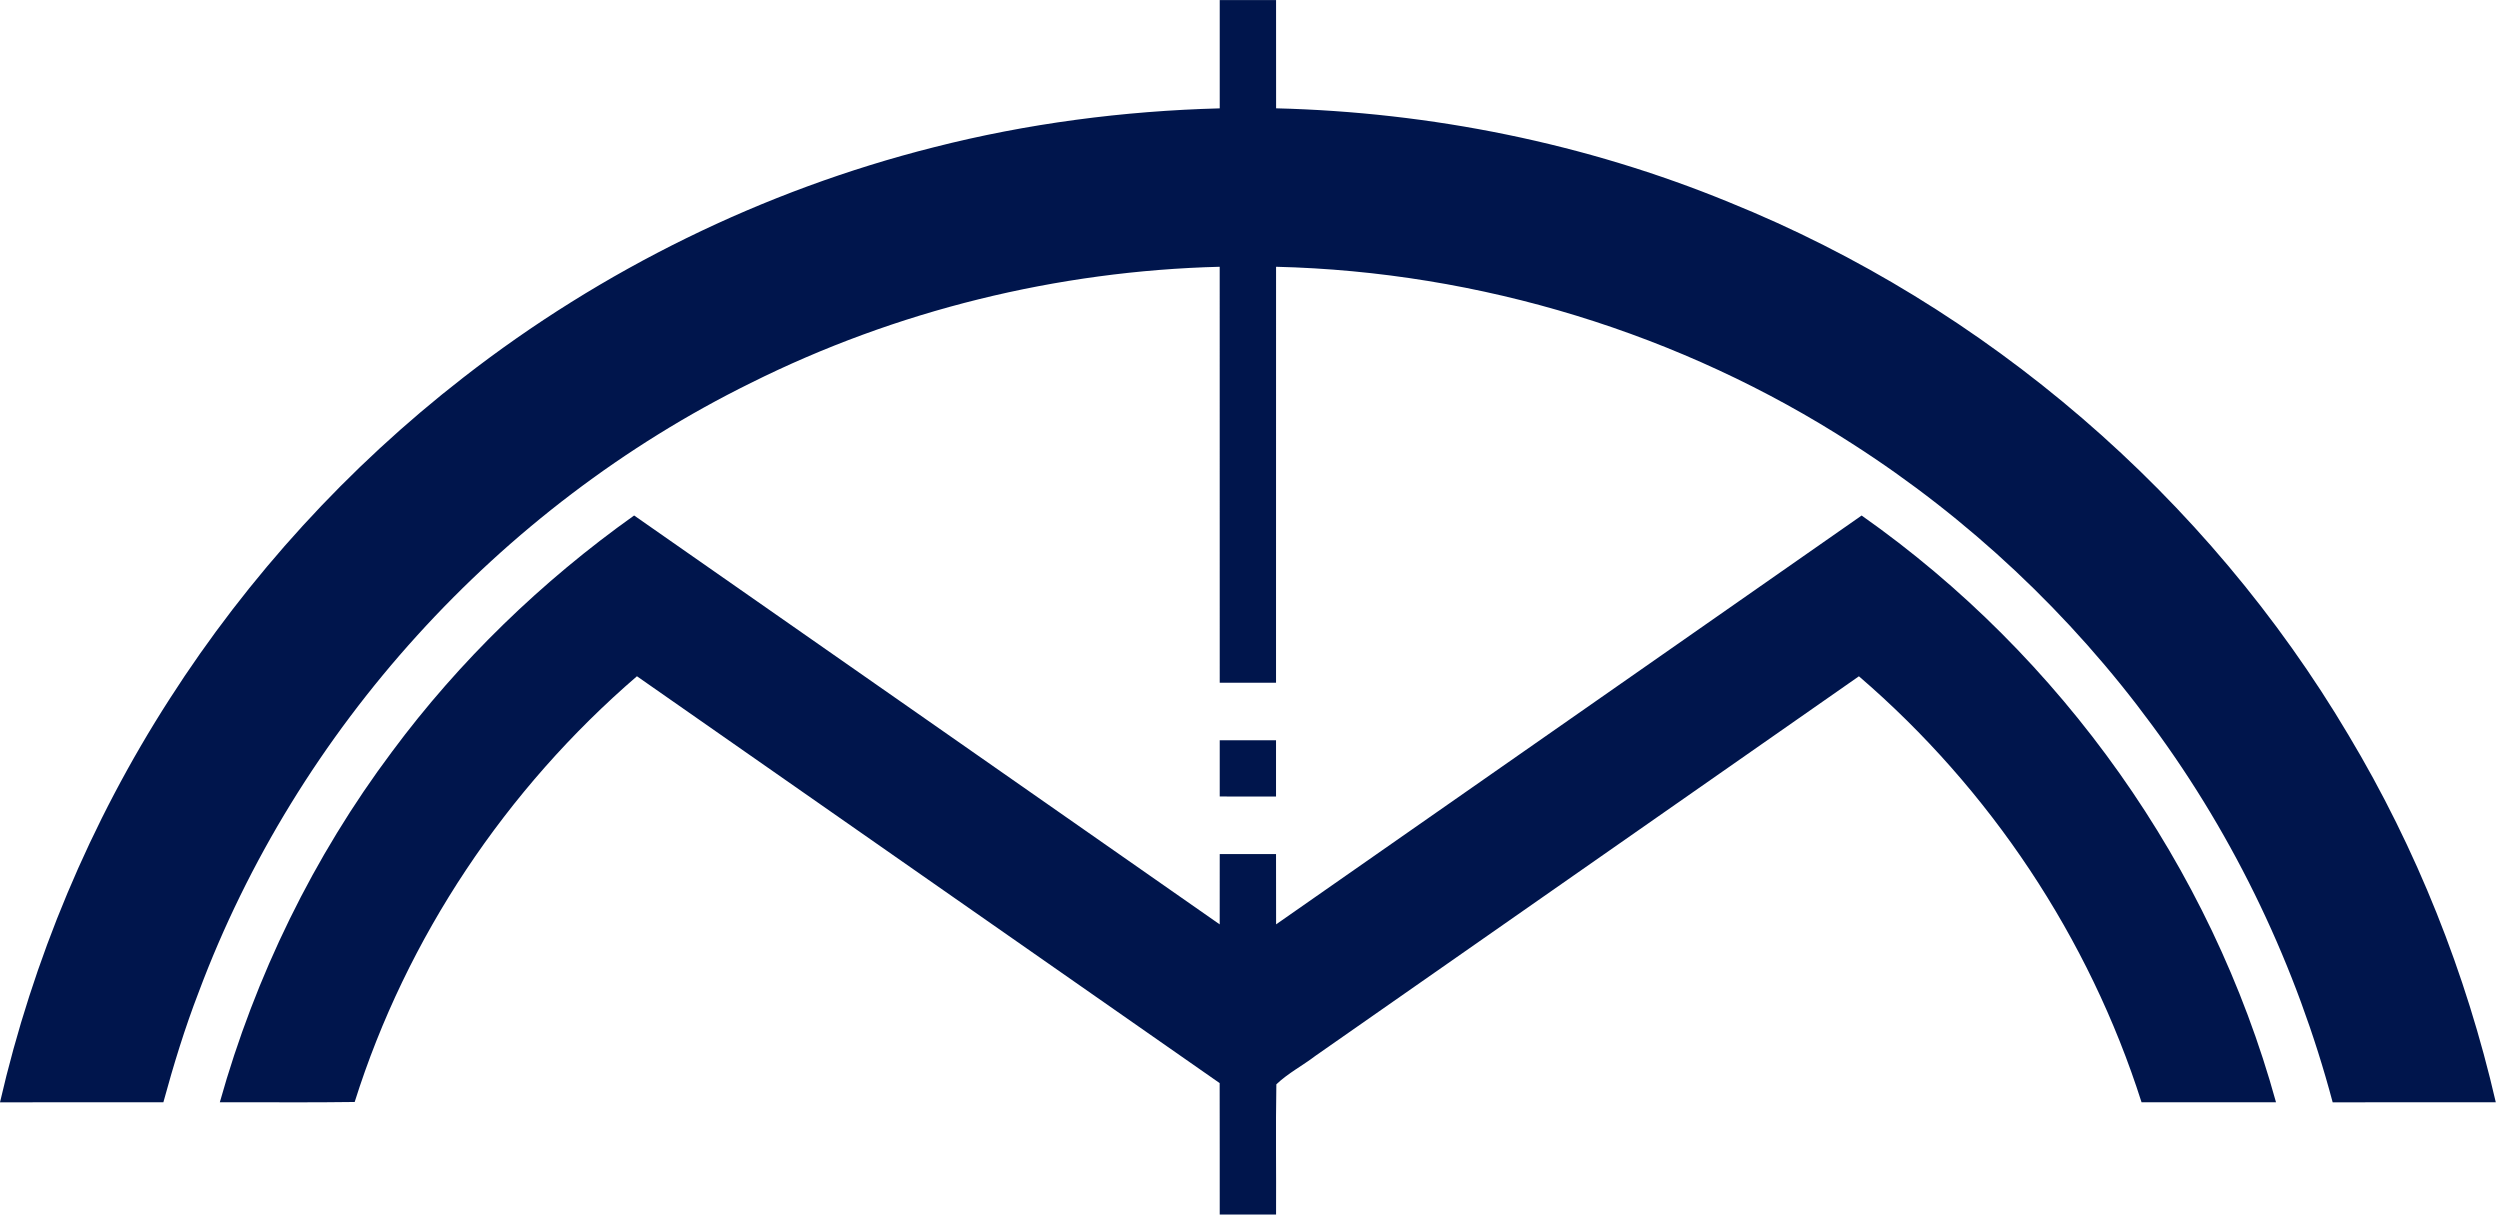 <svg width="247" height="120" viewBox="0 0 247 120" fill="none" xmlns="http://www.w3.org/2000/svg">
<g clip-path="url(#clip0)">
<path d="M120.509 0.007C122.365 -0.004 124.22 -1.74087e-06 126.075 0.004C126.079 3.569 126.068 7.137 126.079 10.702C141.387 11.084 156.652 14.156 170.823 19.977C196.249 30.254 218.078 49.078 232.038 72.637C238.762 83.86 243.653 96.161 246.584 108.904C241.211 108.912 235.838 108.901 230.468 108.908C226.908 95.544 220.88 82.829 212.661 71.692C204.596 60.701 194.493 51.201 183.007 43.843C166.119 32.934 146.181 26.839 126.075 26.357C126.072 40.057 126.079 53.756 126.072 67.456C124.216 67.456 122.365 67.456 120.509 67.456C120.506 53.756 120.509 40.057 120.506 26.357C104.468 26.764 88.524 30.675 74.17 37.841C49.274 50.116 29.336 72.056 19.627 98.035C18.257 101.585 17.142 105.232 16.141 108.904C10.761 108.912 5.38 108.901 0 108.908C3.25 94.798 8.912 81.241 16.756 69.062C24.528 56.936 34.388 46.148 45.77 37.305C59.47 26.636 75.396 18.81 92.249 14.553C101.479 12.197 110.985 10.959 120.509 10.706C120.509 7.137 120.506 3.572 120.509 0.007Z" fill="#00154C"/>
<path d="M38.739 74.258C45.399 65.276 53.542 57.414 62.651 50.93C81.942 64.387 101.222 77.865 120.506 91.329C120.509 89.013 120.506 86.698 120.509 84.382C122.365 84.382 124.216 84.382 126.072 84.382C126.079 86.698 126.068 89.01 126.079 91.326C145.37 77.873 164.642 64.394 183.929 50.934C203.688 64.826 218.46 85.631 224.87 108.905C220.441 108.905 216.011 108.908 211.585 108.905C206.416 92.65 196.603 77.937 183.661 66.817C165.765 79.307 147.876 91.804 129.986 104.301C128.717 105.272 127.252 106.032 126.104 107.131C126.029 111.417 126.1 115.71 126.075 119.999C124.22 119.999 122.365 120.003 120.509 119.996C120.502 115.667 120.516 111.338 120.502 107.01C101.304 93.621 82.124 80.206 62.93 66.814C50.018 77.933 40.161 92.618 35.042 108.876C30.602 108.944 26.158 108.887 21.718 108.905C25.211 96.447 30.974 84.621 38.739 74.258Z" fill="#00154C"/>
<path d="M120.509 73.141C122.364 73.134 124.216 73.137 126.071 73.141C126.074 74.989 126.074 76.841 126.071 78.697C124.216 78.697 122.364 78.697 120.509 78.694C120.505 76.841 120.505 74.993 120.509 73.141Z" fill="#00154C"/>
</g>
<defs>
<clipPath id="clip0">
<rect width="247" height="120" fill="white"/>
</clipPath>
</defs>
</svg>
